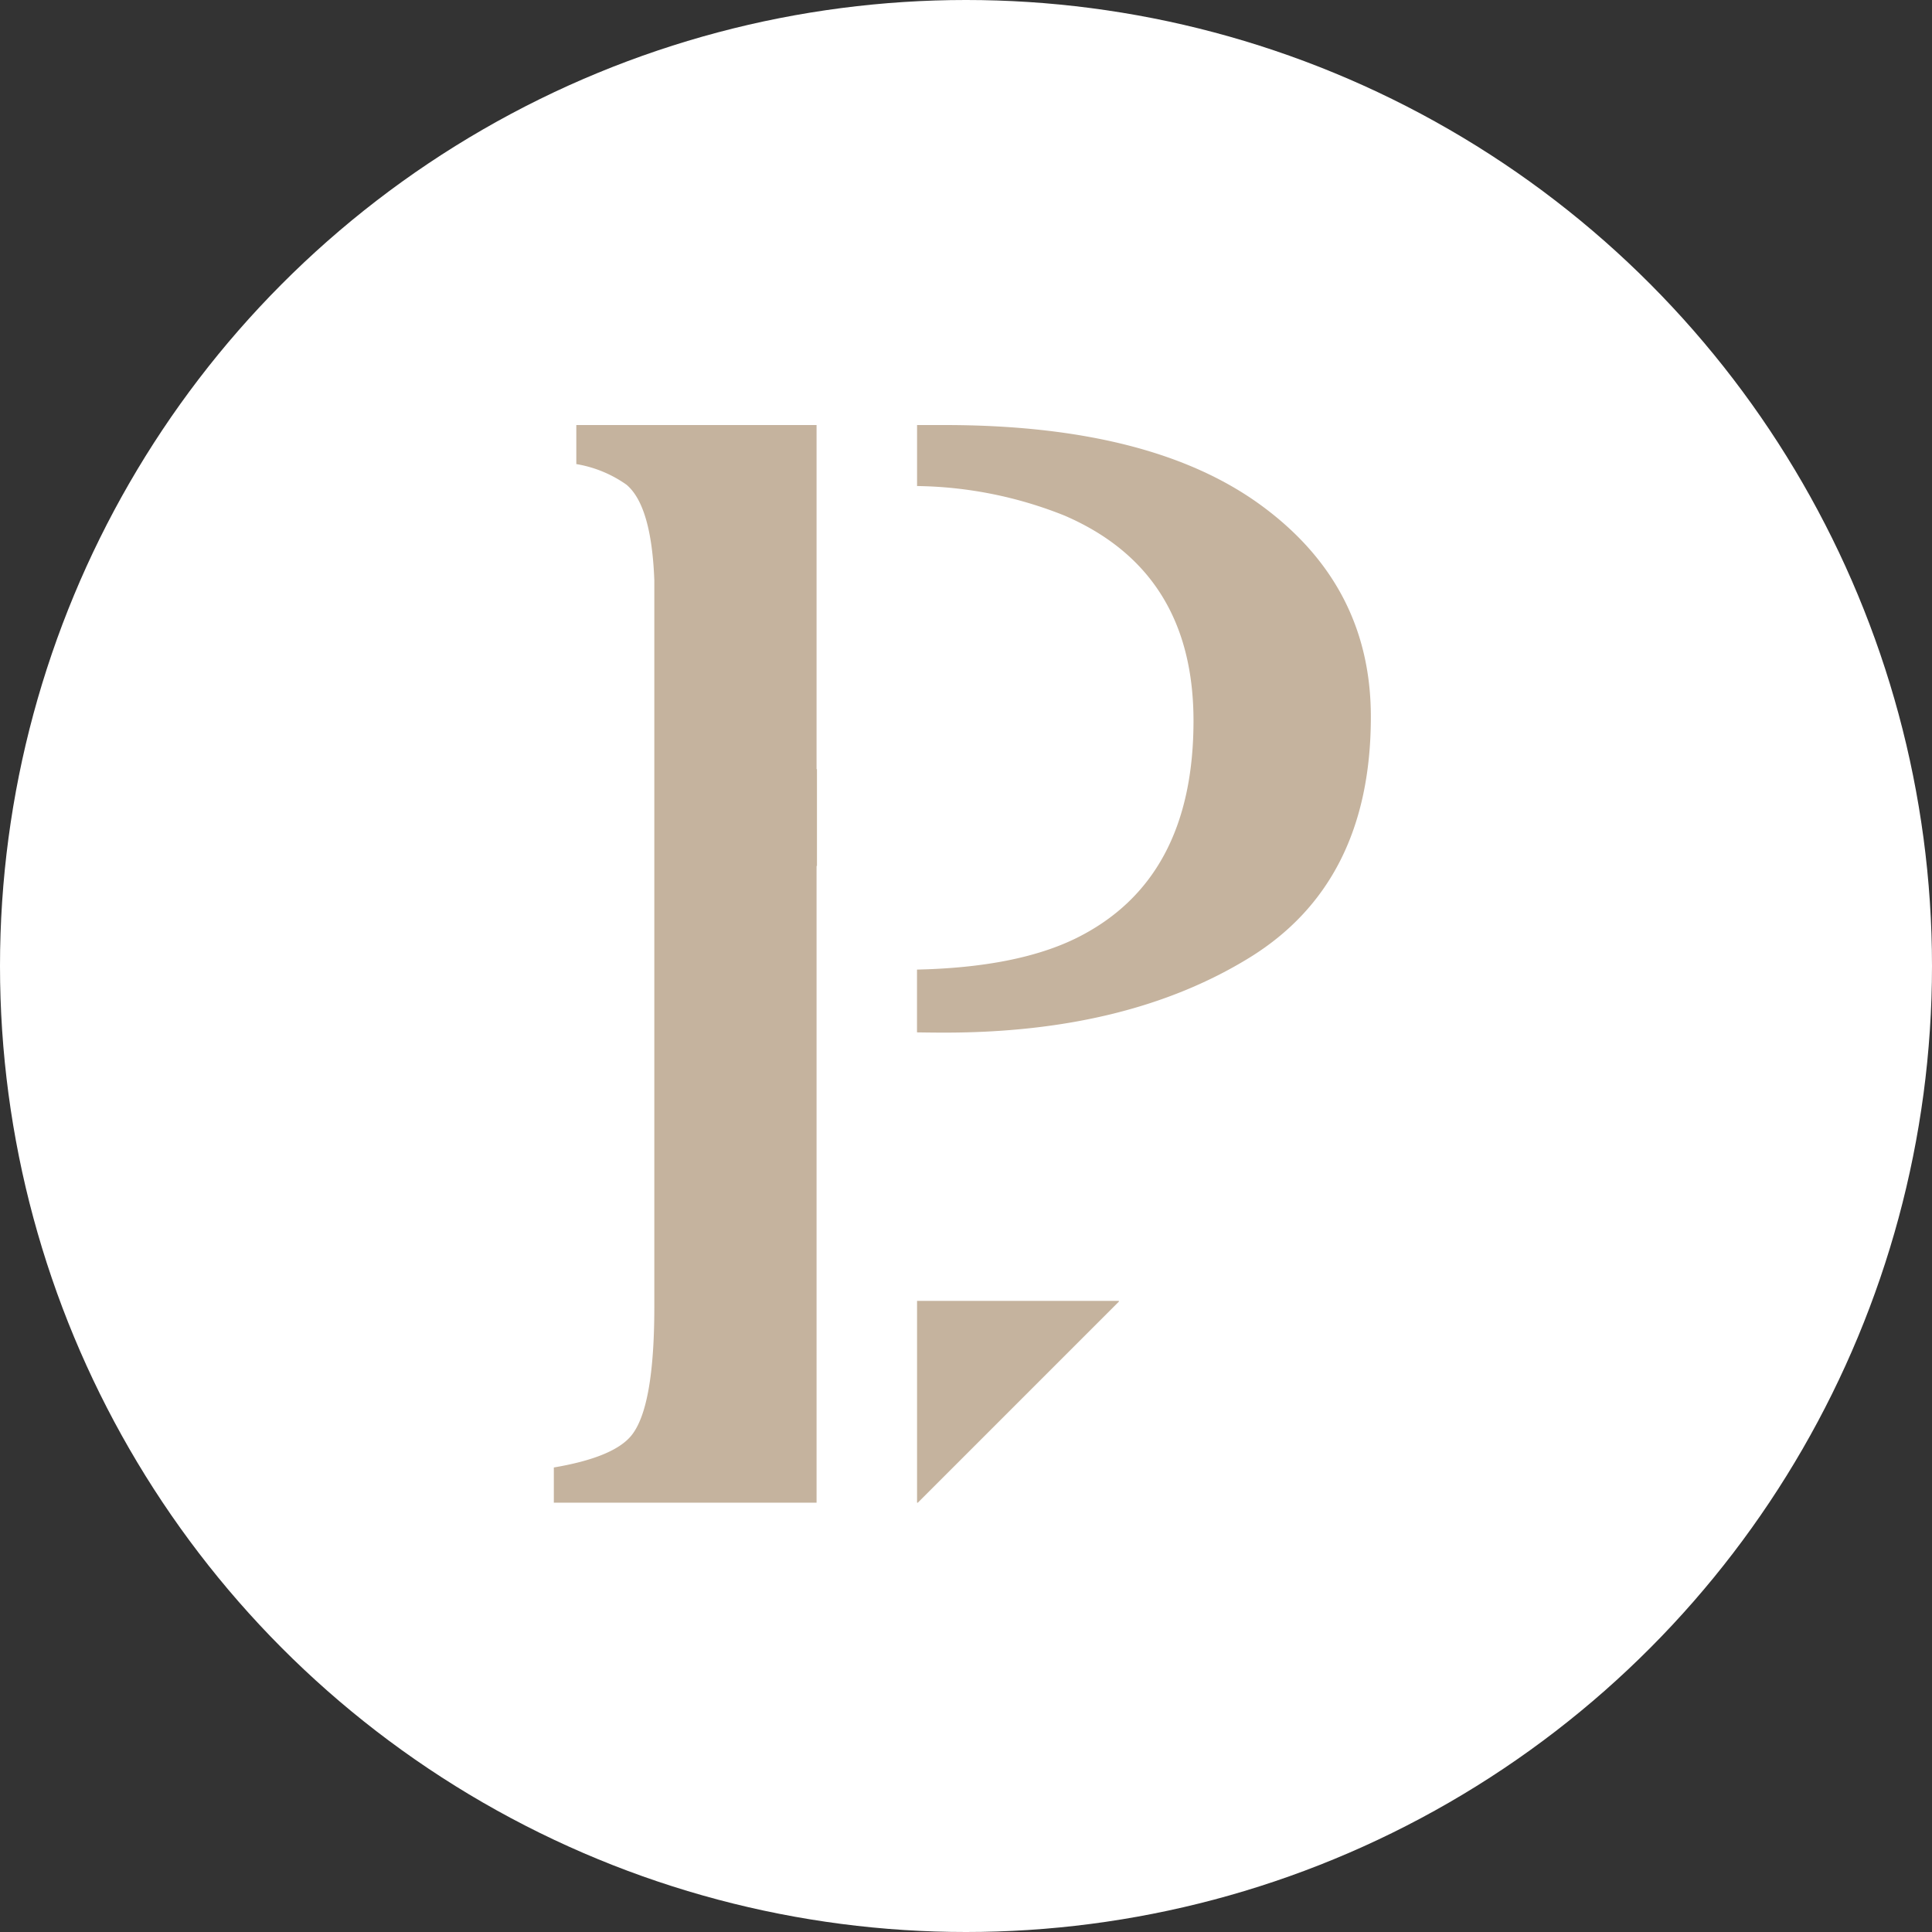<svg xmlns="http://www.w3.org/2000/svg" width="150" height="150" viewBox="0 0 150 150">
  <rect x="0" y="0" width="150" height="150" fill="#333333" stroke="none"/>
  <g id="Grupo_72" data-name="Grupo 72" transform="translate(14251 244)">
    <circle id="Elipse_10" data-name="Elipse 10" cx="75" cy="75" r="75" transform="translate(-14251 -244)" fill="#fff"/>
    <g id="Logo" transform="translate(-14289.42 -640.578)">
      <path id="Caminho_269" data-name="Caminho 269" d="M181.761,439.786q-8.521-6.235-24.576-6.236h-2.139v4.736a31.861,31.861,0,0,1,11.463,2.3q10,4.323,10,15.931,0,12.349-9.077,16.858-4.616,2.28-12.39,2.454v4.874c.794.013,1.509.02,2.139.02q14.2,0,23.65-5.805t9.448-18.71Q190.283,446.023,181.761,439.786Z" transform="translate(-45.426 -3.972)" fill="#c5b39e"/>
      <path id="Caminho_270" data-name="Caminho 270" d="M170.716,611.142v-.059h-15.67v15.67h.059Z" transform="translate(-45.426 -113.506)" fill="#c5b39e"/>
      <path id="Caminho_271" data-name="Caminho 271" d="M101.818,503.511V467.78h.03v-7.511l-.03-.008V433.55H83.165v3.031a9.441,9.441,0,0,1,3.893,1.6q1.942,1.631,2.163,7.411v56.437q0,7.805-1.791,9.986-1.383,1.685-6.011,2.47v2.734h20.4Z" transform="translate(0 -3.972)" fill="#c5b39e"/>
    </g>
  </g>
</svg>
